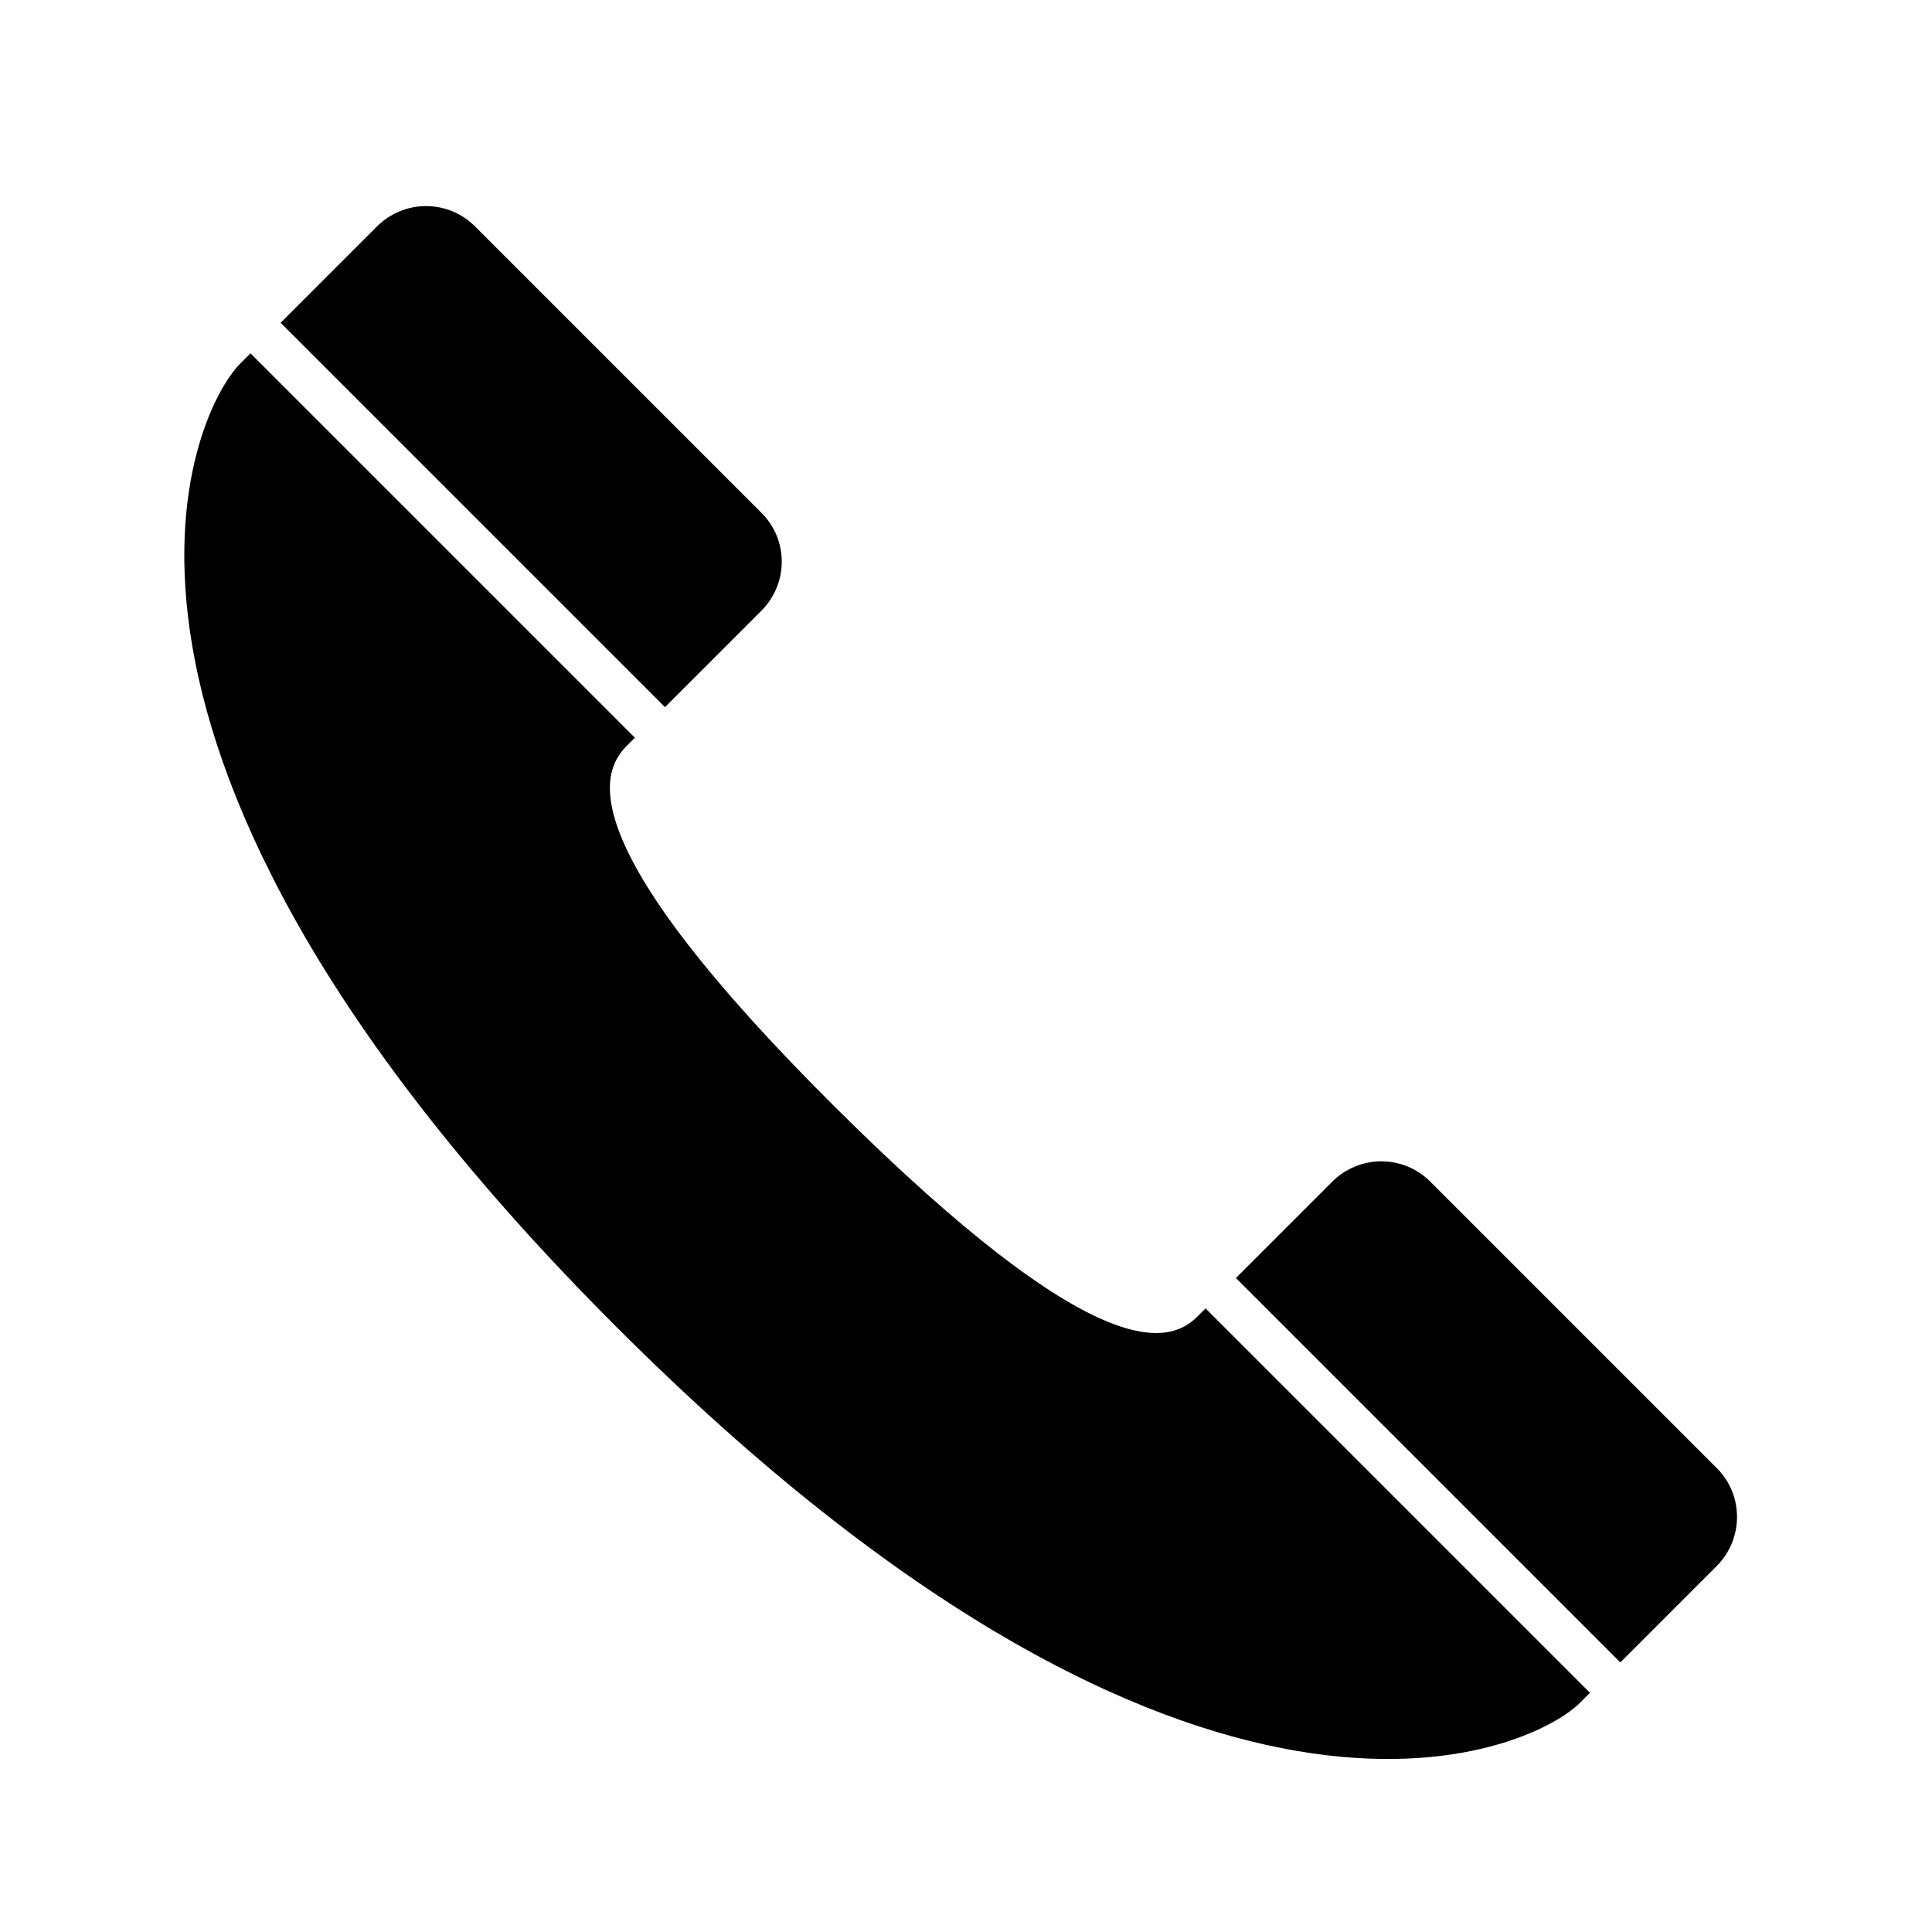 <?xml version="1.0" encoding="UTF-8"?>
<svg id="Calque_1" xmlns="http://www.w3.org/2000/svg" version="1.1" viewBox="0 0 512 512">
  <!-- Generator: Adobe Illustrator 29.5.1, SVG Export Plug-In . SVG Version: 2.1.0 Build 141)  -->
  <path d="M176.23,187.4l25.5-25.5c7.23-7.23,7.26-18.8.09-25.97L125.89,60c-7.18-7.18-18.78-7.19-26.02.04l-25.5,25.5,101.86,101.86Z"/>
  <path d="M327.53,338.69l25.5-25.5c7.23-7.23,18.83-7.23,26.03-.03l75.93,75.93c7.12,7.12,7.15,18.74-.09,25.97l-25.5,25.5-101.87-101.87Z"/>
  <path d="M221.45,293.53c-69.61-69.19-62.77-88.46-55.34-95.89l2.14-2.14-101.87-101.87s-1.93,1.93-2.65,2.65c-13.25,13.25-53.96,101.78,99.62,255.36,153.57,153.57,242.1,112.88,255.36,99.62l2.65-2.65-101.87-101.87c-.82.82-1.32,1.32-2.14,2.14-7.43,7.43-26.34,13.79-95.89-55.34Z"/>
</svg>